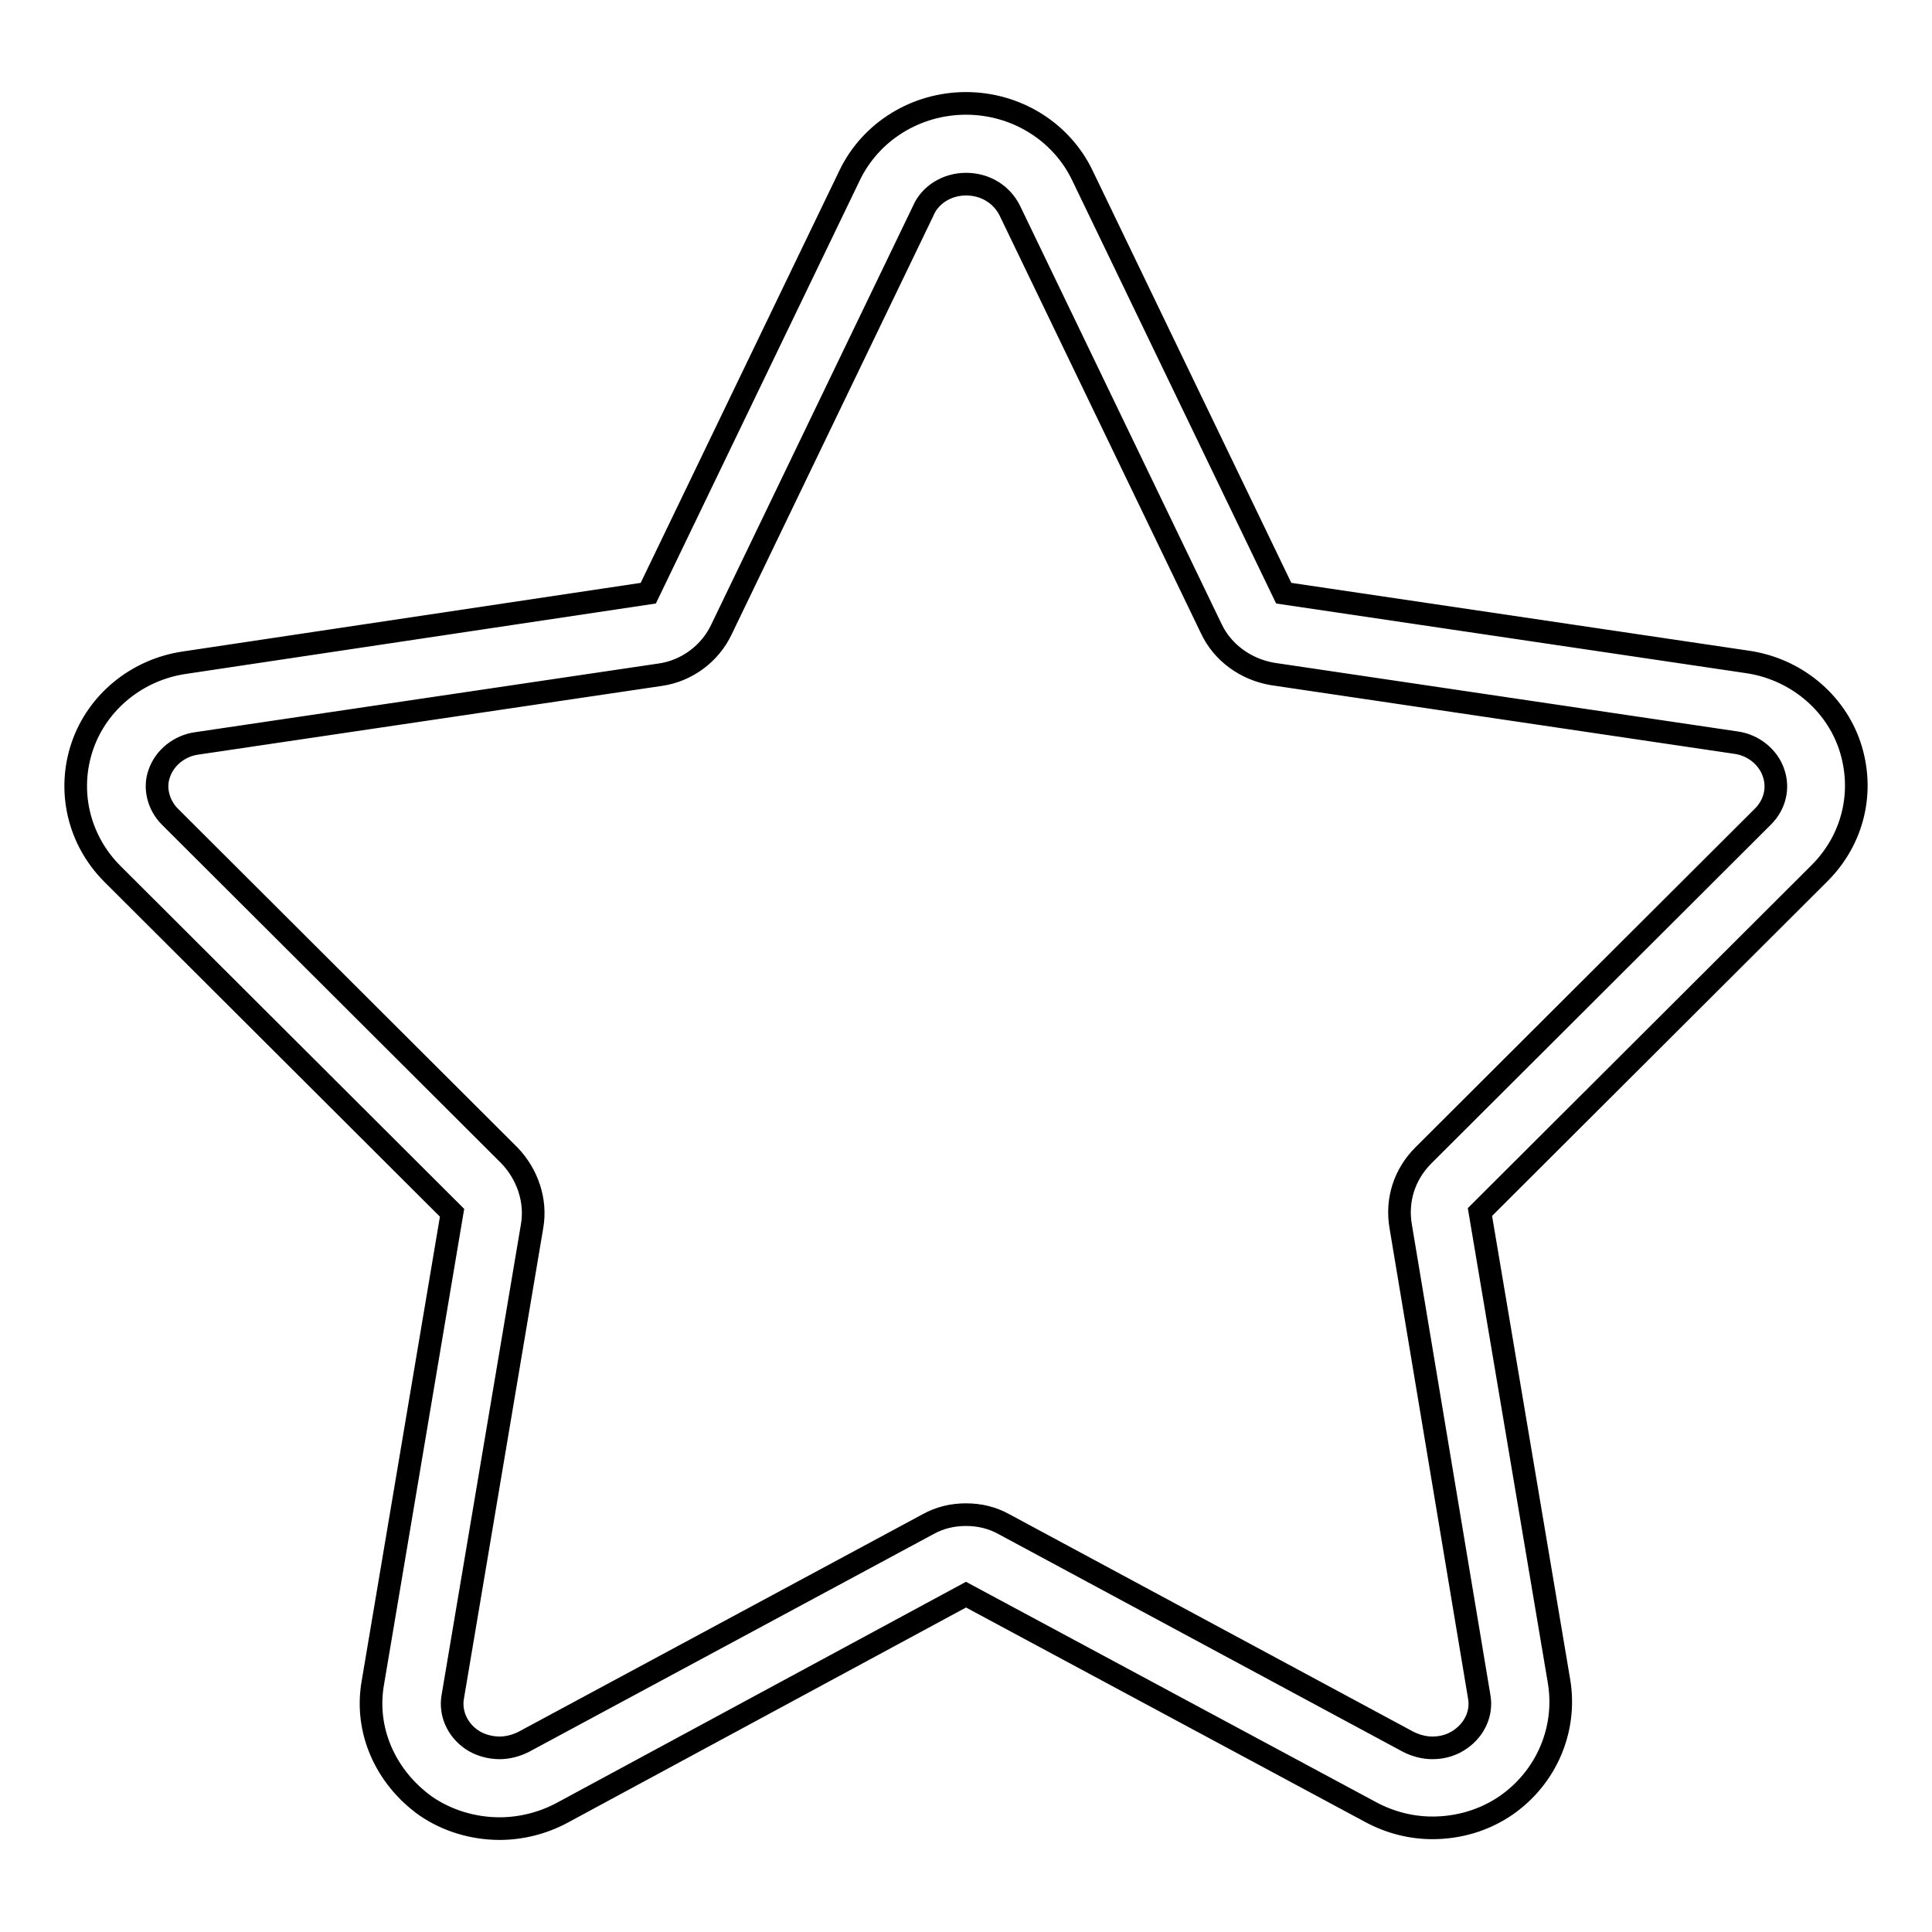 <?xml version="1.0" encoding="utf-8"?>
<!-- Svg Vector Icons : http://www.onlinewebfonts.com/icon -->
<!DOCTYPE svg PUBLIC "-//W3C//DTD SVG 1.1//EN" "http://www.w3.org/Graphics/SVG/1.1/DTD/svg11.dtd">
<svg version="1.1" xmlns="http://www.w3.org/2000/svg" xmlns:xlink="http://www.w3.org/1999/xlink" x="0px" y="0px" viewBox="0 0 256 256" enable-background="new 0 0 256 256" xml:space="preserve">
<g><g><path stroke-width="3" fill-opacity="0" stroke="#000000"  d="M128,24.4c2.5,0,4.7,1.3,5.8,3.5l26.7,55.4c1.5,3.2,4.6,5.4,8.1,6l61.4,9.1c2.3,0.3,4.3,1.9,5,4c0.7,2,0.2,4.2-1.4,5.8l-45,44.9c-2.5,2.5-3.6,5.9-3,9.4l10.4,62.3c0.4,2.2-0.6,4.3-2.4,5.6c-1.1,0.8-2.4,1.2-3.8,1.2c-1.1,0-2.2-0.3-3.2-0.8L133.1,202c-1.6-0.9-3.3-1.3-5.1-1.3c-1.8,0-3.5,0.4-5.1,1.3l-53.5,28.8c-1,0.5-2.1,0.8-3.2,0.8c-1.3,0-2.7-0.4-3.7-1.1c-1.9-1.3-2.9-3.5-2.5-5.7l10.5-62.3c0.6-3.4-0.6-6.9-3-9.4l-45-44.9c-1.5-1.5-2.1-3.8-1.4-5.7c0.7-2.1,2.7-3.7,5-4l61.4-9.1c3.5-0.5,6.6-2.8,8.1-6l26.7-55.4C123.2,25.8,125.5,24.4,128,24.4 M128,13.7c-6.6,0-12.6,3.7-15.4,9.5L85.9,78.6l-61.4,9.2c-6.3,0.9-11.6,5.2-13.6,11.1c-2,5.9-0.5,12.4,4,16.9l45,44.9L49.4,223c-1.1,6.3,1.7,12.5,7,16.3c2.9,2,6.4,3,9.8,3c2.8,0,5.7-0.7,8.3-2.1l53.5-28.9l53.6,28.8c2.6,1.4,5.4,2.1,8.2,2.1c3.5,0,6.9-1,9.8-3c5.3-3.7,8-10,7-16.3l-10.5-62.3l45-44.9c4.5-4.5,6-10.9,4-16.9c-2-5.9-7.3-10.2-13.6-11.1l-61.4-9.1l-26.7-55.4C140.6,17.4,134.6,13.7,128,13.7L128,13.7L128,13.7L128,13.7z"/></g></g>
</svg>